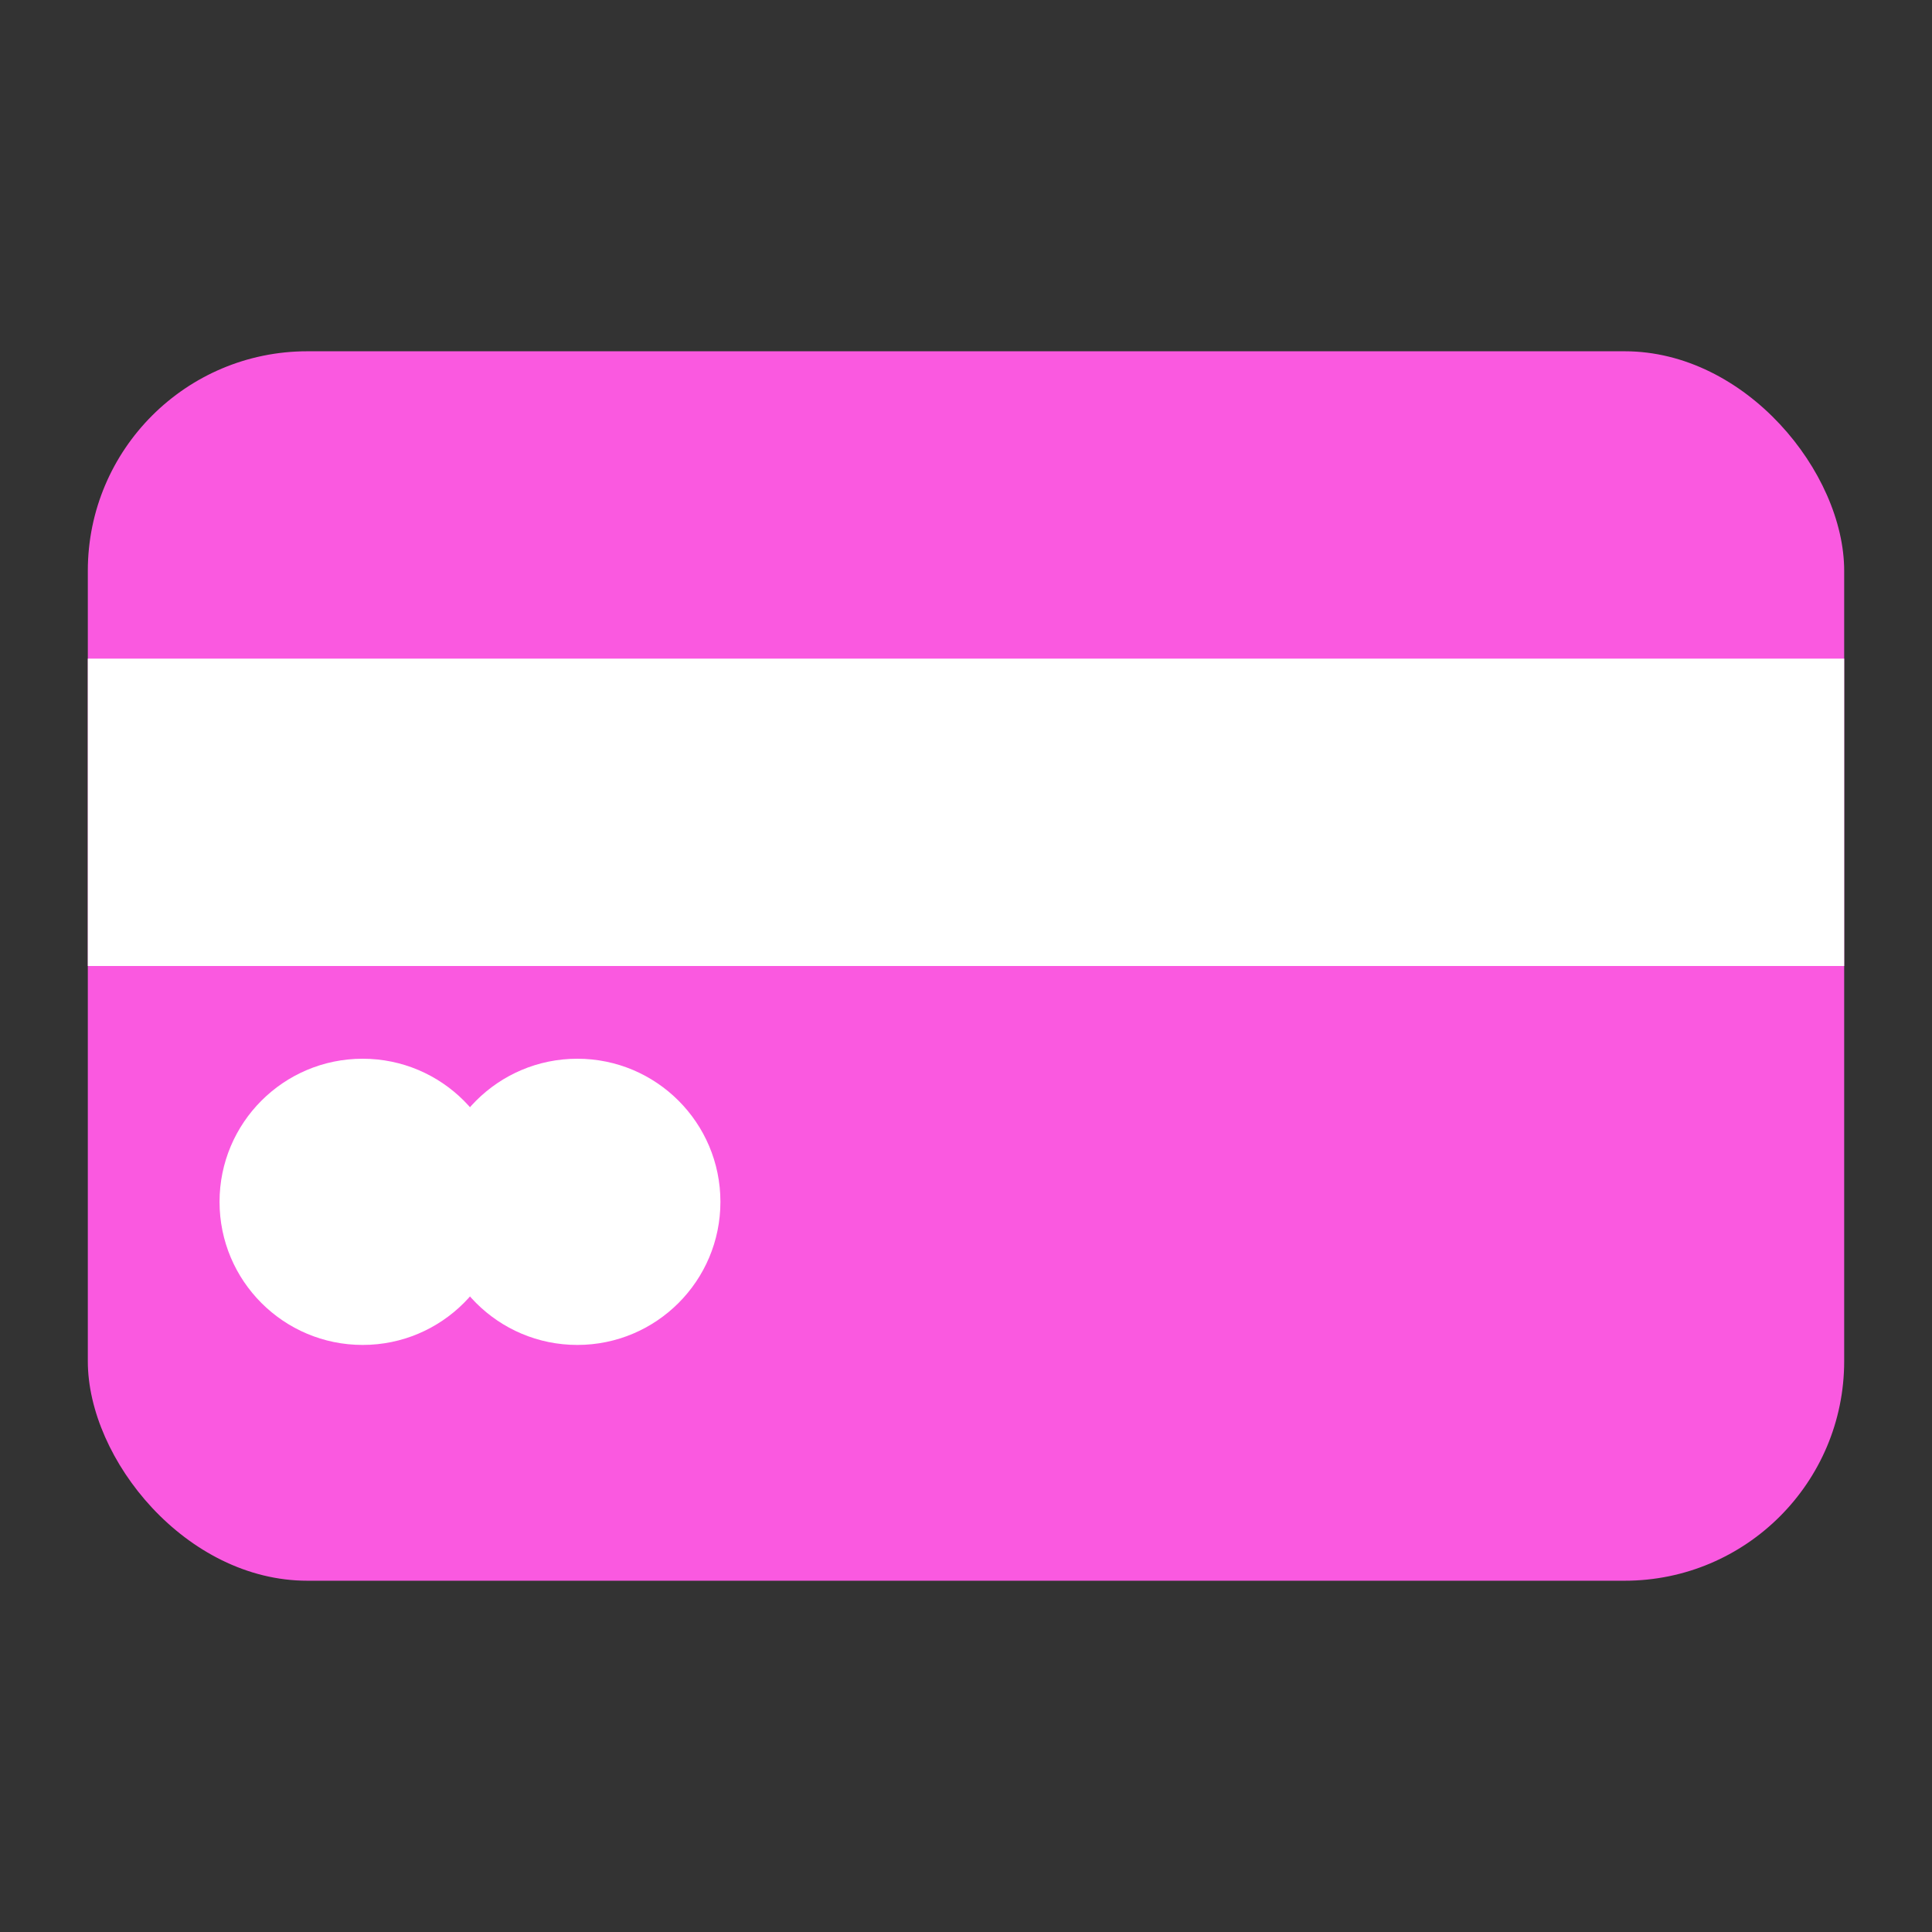 <?xml version="1.0" encoding="UTF-8"?> <svg xmlns="http://www.w3.org/2000/svg" width="44" height="44" viewBox="0 0 44 44" fill="none"><rect x="0" y="0" width="44" height="44" fill="#333333" stroke="none"/> <rect x="2" y="8" width="40" height="28" rx="5" fill="#FA59E0"></rect> <rect x="2" y="15" width="40" height="7" fill="white"></rect> <circle cx="8.259" cy="27.371" r="3.259" fill="white"></circle> <circle cx="13.148" cy="27.371" r="3.259" fill="white"></circle> </svg> 
